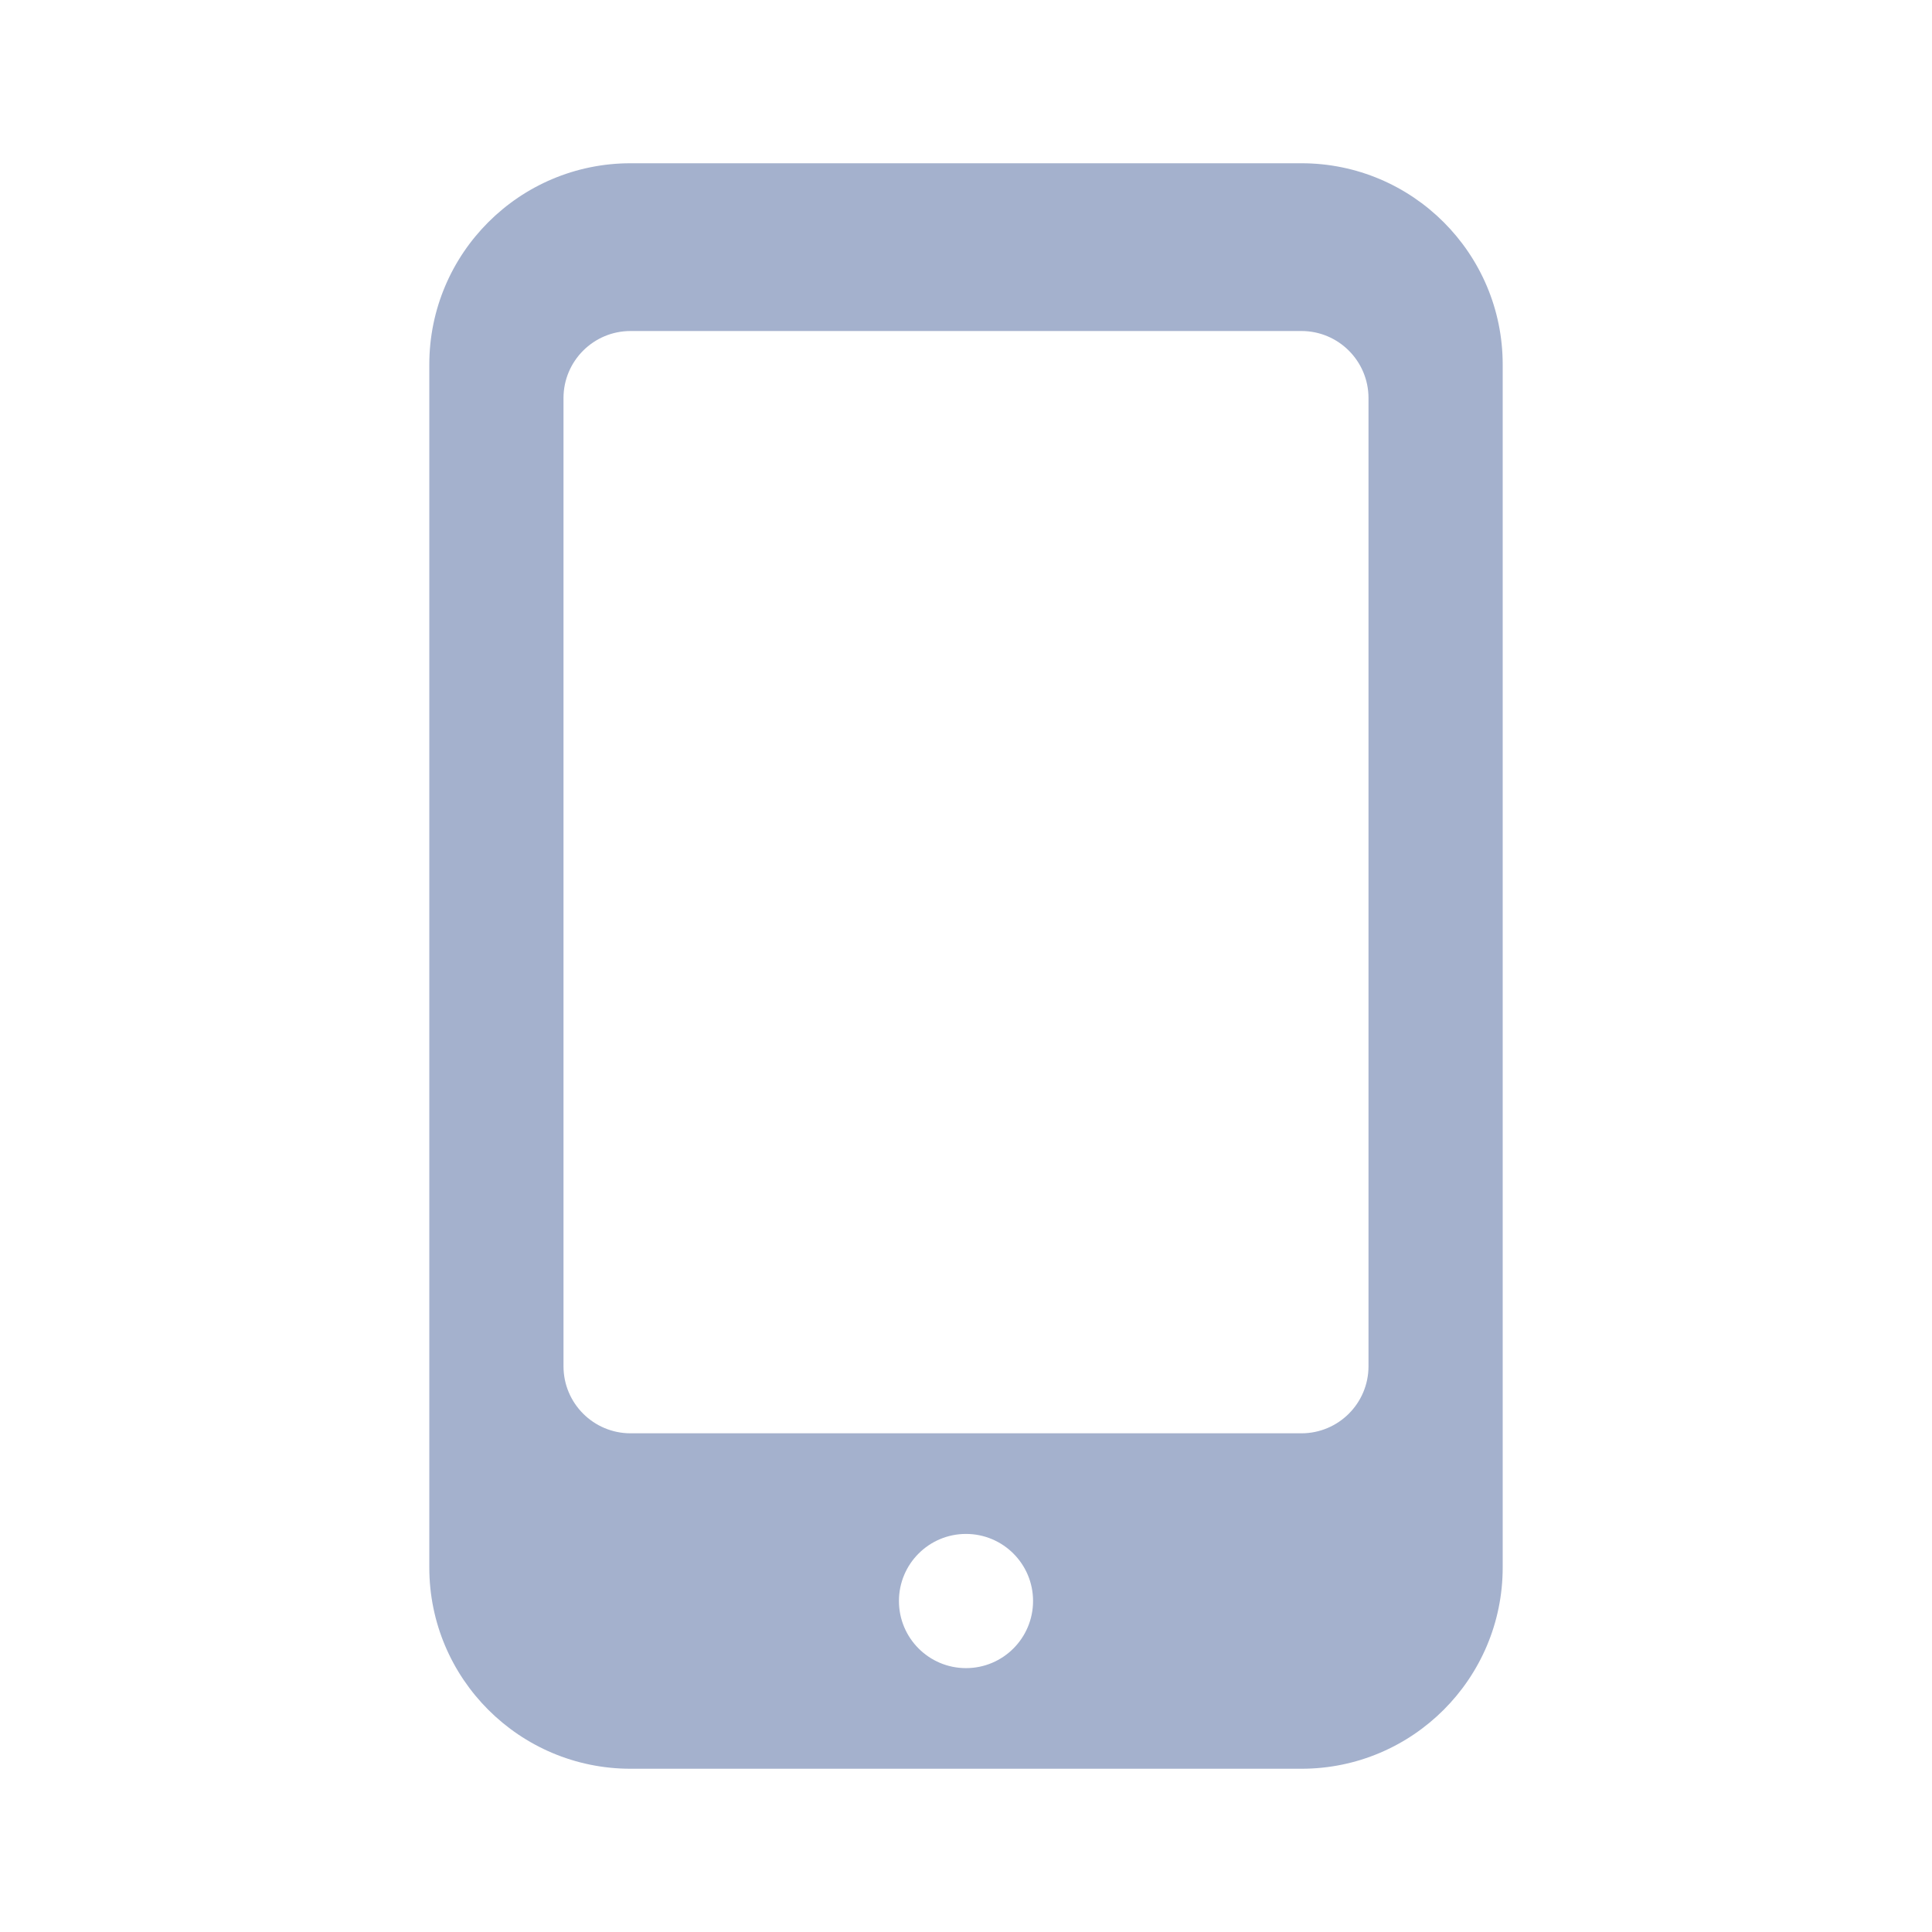 <svg width="24" height="24" viewBox="0 0 24 24" fill="none" xmlns="http://www.w3.org/2000/svg">
<path fill-rule="evenodd" clip-rule="evenodd" d="M16.167 2.028H7.833C6.453 2.028 5.333 3.148 5.333 4.528V19.472C5.333 20.852 6.453 21.972 7.833 21.972H16.167C17.547 21.972 18.667 20.852 18.667 19.472V4.528C18.667 3.148 17.547 2.028 16.167 2.028ZM12 20.722C11.54 20.722 11.167 20.349 11.167 19.888C11.167 19.428 11.54 19.055 12 19.055C12.46 19.055 12.833 19.428 12.833 19.888C12.833 20.349 12.46 20.722 12 20.722ZM16.167 17.805C16.627 17.805 17 17.432 17 16.972V4.945C17 4.485 16.627 4.112 16.167 4.112H7.833C7.373 4.112 7 4.485 7 4.945V16.972C7 17.432 7.373 17.805 7.833 17.805H16.167Z" fill="#A4B1CD"/>
</svg>
